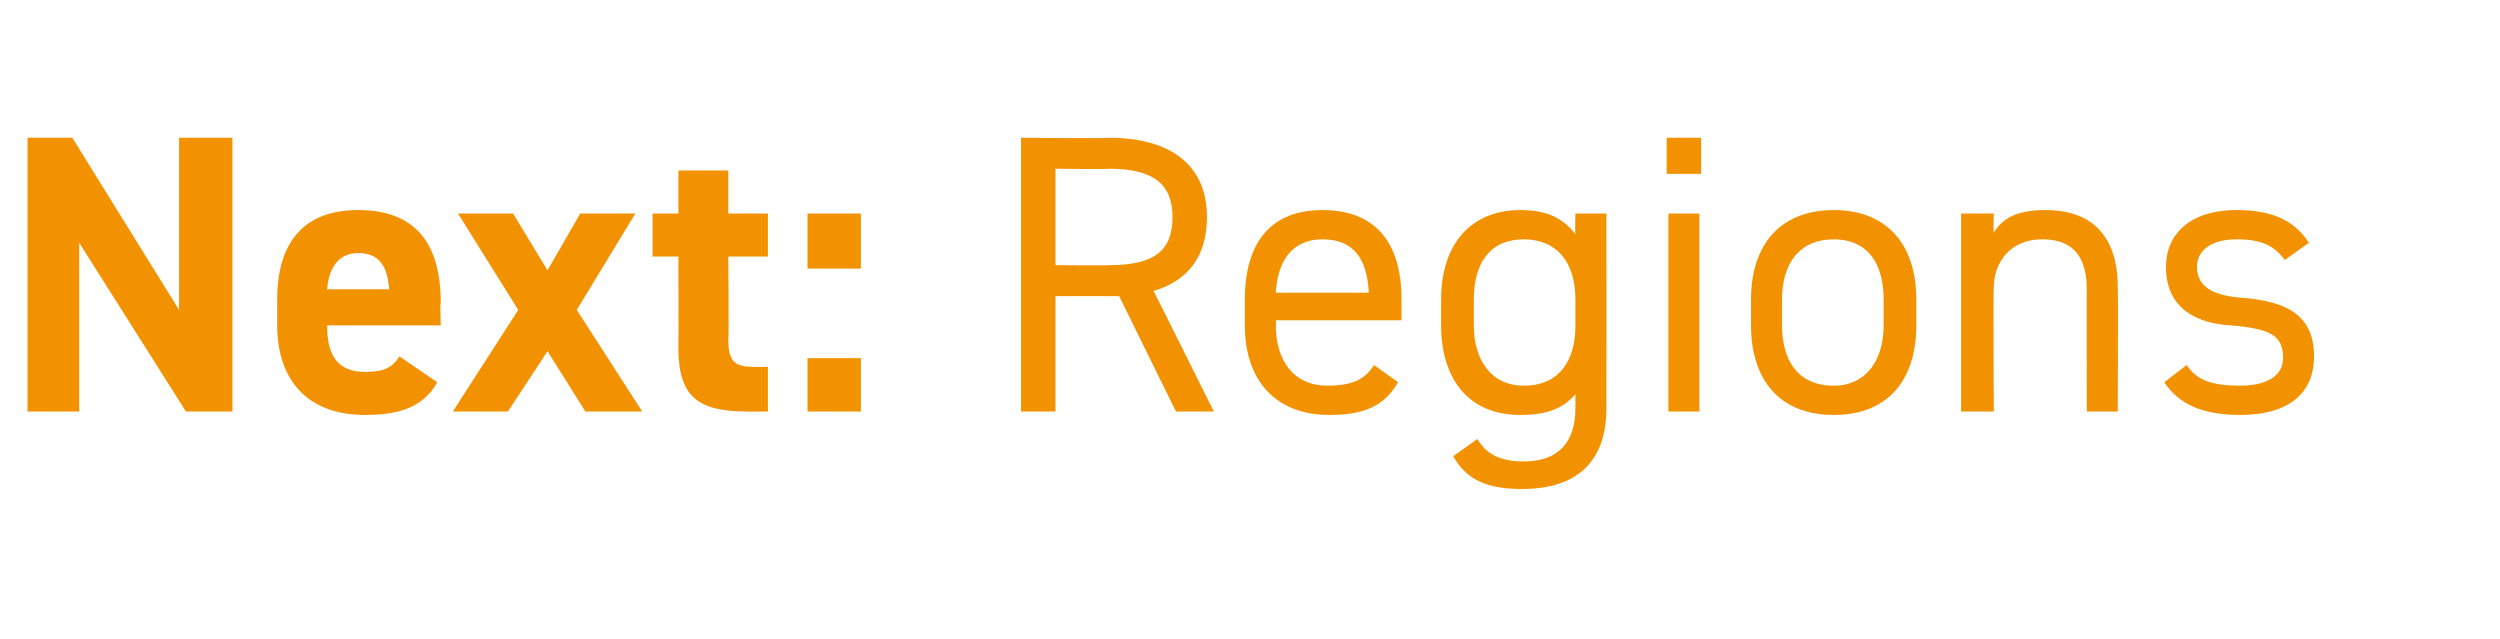 <?xml version="1.0" standalone="no"?><!DOCTYPE svg PUBLIC "-//W3C//DTD SVG 1.1//EN" "http://www.w3.org/Graphics/SVG/1.1/DTD/svg11.dtd"><svg xmlns="http://www.w3.org/2000/svg" version="1.1" width="145.2px" height="37.1px" viewBox="0 -6 145.2 37.1" style="top:-6px">  <desc>Next: Regions</desc>  <defs/>  <g id="Polygon352960">    <path d="M 13.5 2 L 13.5 17.9 L 10.8 17.9 L 4.6 8.1 L 4.6 17.9 L 1.6 17.9 L 1.6 2 L 4.2 2 L 10.4 12 L 10.4 2 L 13.5 2 Z M 25.4 16.2 C 24.6 17.6 23.3 18.1 21.2 18.1 C 17.7 18.1 16.1 15.9 16.1 12.9 C 16.1 12.9 16.1 11.4 16.1 11.4 C 16.1 7.9 17.8 6.2 20.8 6.2 C 24.1 6.2 25.6 8.1 25.6 11.6 C 25.55 11.59 25.6 12.9 25.6 12.9 C 25.6 12.9 19 12.9 19 12.9 C 19 14.5 19.5 15.6 21.2 15.6 C 22.4 15.6 22.8 15.3 23.2 14.7 C 23.2 14.7 25.4 16.2 25.4 16.2 Z M 19 10.8 C 19 10.8 22.6 10.8 22.6 10.8 C 22.5 9.3 21.9 8.7 20.8 8.7 C 19.7 8.7 19.1 9.5 19 10.8 Z M 34 17.9 L 31.8 14.4 L 29.5 17.9 L 26.3 17.9 L 30.1 12 L 26.6 6.4 L 29.8 6.4 L 31.8 9.7 L 33.7 6.4 L 36.9 6.4 L 33.5 12 L 37.3 17.9 L 34 17.9 Z M 37.9 6.4 L 39.4 6.4 L 39.4 3.9 L 42.3 3.9 L 42.3 6.4 L 44.6 6.4 L 44.6 8.9 L 42.3 8.9 C 42.3 8.9 42.34 13.71 42.3 13.7 C 42.3 14.9 42.6 15.3 43.7 15.3 C 43.65 15.34 44.6 15.3 44.6 15.3 L 44.6 17.9 C 44.6 17.9 43.35 17.92 43.4 17.9 C 40.6 17.9 39.4 17.1 39.4 14.2 C 39.42 14.17 39.4 8.9 39.4 8.9 L 37.9 8.9 L 37.9 6.4 Z M 50 9.6 L 46.9 9.6 L 46.9 6.4 L 50 6.4 L 50 9.6 Z M 50 17.9 L 46.9 17.9 L 46.9 14.8 L 50 14.8 L 50 17.9 Z M 68.3 17.9 L 65 11.2 L 61.3 11.2 L 61.3 17.9 L 59.3 17.9 L 59.3 2 C 59.3 2 64.35 2.05 64.4 2 C 68 2 70.1 3.6 70.1 6.6 C 70.1 8.9 69 10.3 67 10.9 C 67 10.88 70.5 17.9 70.5 17.9 L 68.3 17.9 Z M 64.4 9.4 C 67 9.4 68.1 8.6 68.1 6.6 C 68.1 4.7 67 3.8 64.4 3.8 C 64.35 3.84 61.3 3.8 61.3 3.8 L 61.3 9.4 C 61.3 9.4 64.35 9.43 64.4 9.4 Z M 81.2 16.2 C 80.4 17.6 79.2 18.1 77.2 18.1 C 74.1 18.1 72.3 16.1 72.3 12.9 C 72.3 12.9 72.3 11.4 72.3 11.4 C 72.3 8.1 73.8 6.2 76.8 6.2 C 79.9 6.2 81.4 8.1 81.4 11.4 C 81.4 11.38 81.4 12.6 81.4 12.6 L 74.1 12.6 C 74.1 12.6 74.13 12.9 74.1 12.9 C 74.1 14.9 75.1 16.4 77.1 16.4 C 78.6 16.4 79.3 16 79.8 15.2 C 79.8 15.2 81.2 16.2 81.2 16.2 Z M 74.1 11 C 74.1 11 79.5 11 79.5 11 C 79.4 9 78.6 7.9 76.8 7.9 C 75.1 7.9 74.2 9.1 74.1 11 Z M 91.5 6.4 L 93.3 6.4 C 93.3 6.4 93.31 17.69 93.3 17.7 C 93.3 20.9 91.5 22.4 88.4 22.4 C 86.4 22.4 85.2 21.9 84.4 20.5 C 84.4 20.5 85.8 19.5 85.8 19.5 C 86.3 20.3 87 20.8 88.5 20.8 C 90.5 20.8 91.5 19.7 91.5 17.7 C 91.5 17.7 91.5 16.9 91.5 16.9 C 90.8 17.7 89.9 18.1 88.3 18.1 C 85.2 18.1 83.7 15.9 83.7 12.9 C 83.7 12.9 83.7 11.4 83.7 11.4 C 83.7 8.1 85.5 6.2 88.3 6.2 C 89.9 6.2 90.8 6.7 91.5 7.6 C 91.47 7.57 91.5 6.4 91.5 6.4 Z M 91.5 12.9 C 91.5 12.9 91.5 11.4 91.5 11.4 C 91.5 9.2 90.4 7.9 88.5 7.9 C 86.6 7.9 85.6 9.2 85.6 11.4 C 85.6 11.4 85.6 12.9 85.6 12.9 C 85.6 14.9 86.6 16.4 88.5 16.4 C 90.6 16.4 91.5 14.9 91.5 12.9 Z M 96.9 6.4 L 98.7 6.4 L 98.7 17.9 L 96.9 17.9 L 96.9 6.4 Z M 96.8 2 L 98.8 2 L 98.8 4.1 L 96.8 4.1 L 96.8 2 Z M 111.3 12.9 C 111.3 15.9 109.8 18.1 106.5 18.1 C 103.4 18.1 101.7 16.1 101.7 12.9 C 101.7 12.9 101.7 11.4 101.7 11.4 C 101.7 8.1 103.5 6.2 106.5 6.2 C 109.5 6.2 111.3 8.1 111.3 11.4 C 111.3 11.4 111.3 12.9 111.3 12.9 Z M 109.4 12.9 C 109.4 12.9 109.4 11.4 109.4 11.4 C 109.4 9.2 108.4 7.9 106.5 7.9 C 104.6 7.9 103.5 9.2 103.5 11.4 C 103.5 11.4 103.5 12.9 103.5 12.9 C 103.5 14.9 104.4 16.4 106.5 16.4 C 108.4 16.4 109.4 14.9 109.4 12.9 Z M 113.9 6.4 L 115.8 6.4 C 115.8 6.4 115.76 7.54 115.8 7.5 C 116.3 6.7 117.1 6.2 118.8 6.2 C 121.3 6.2 123 7.5 123 10.7 C 123.03 10.74 123 17.9 123 17.9 L 121.2 17.9 C 121.2 17.9 121.19 10.76 121.2 10.8 C 121.2 8.4 119.9 7.9 118.6 7.9 C 116.8 7.9 115.8 9.2 115.8 10.7 C 115.76 10.74 115.8 17.9 115.8 17.9 L 113.9 17.9 L 113.9 6.4 Z M 132.7 9.1 C 132.1 8.3 131.4 7.9 129.9 7.9 C 128.5 7.9 127.6 8.5 127.6 9.5 C 127.6 10.8 128.8 11.2 130.3 11.3 C 132.5 11.5 134.4 12.1 134.4 14.7 C 134.4 16.7 133.1 18.1 130.1 18.1 C 127.8 18.1 126.5 17.4 125.7 16.2 C 125.7 16.2 127 15.2 127 15.2 C 127.6 16.1 128.5 16.4 130.1 16.4 C 131.7 16.4 132.6 15.8 132.6 14.8 C 132.6 13.5 131.9 13.1 129.6 12.9 C 127.7 12.8 125.8 12 125.8 9.5 C 125.8 7.6 127.2 6.2 129.9 6.2 C 131.8 6.2 133.2 6.7 134.1 8.1 C 134.1 8.1 132.7 9.1 132.7 9.1 Z " stroke="none" fill="#f39200"/>  </g></svg>
